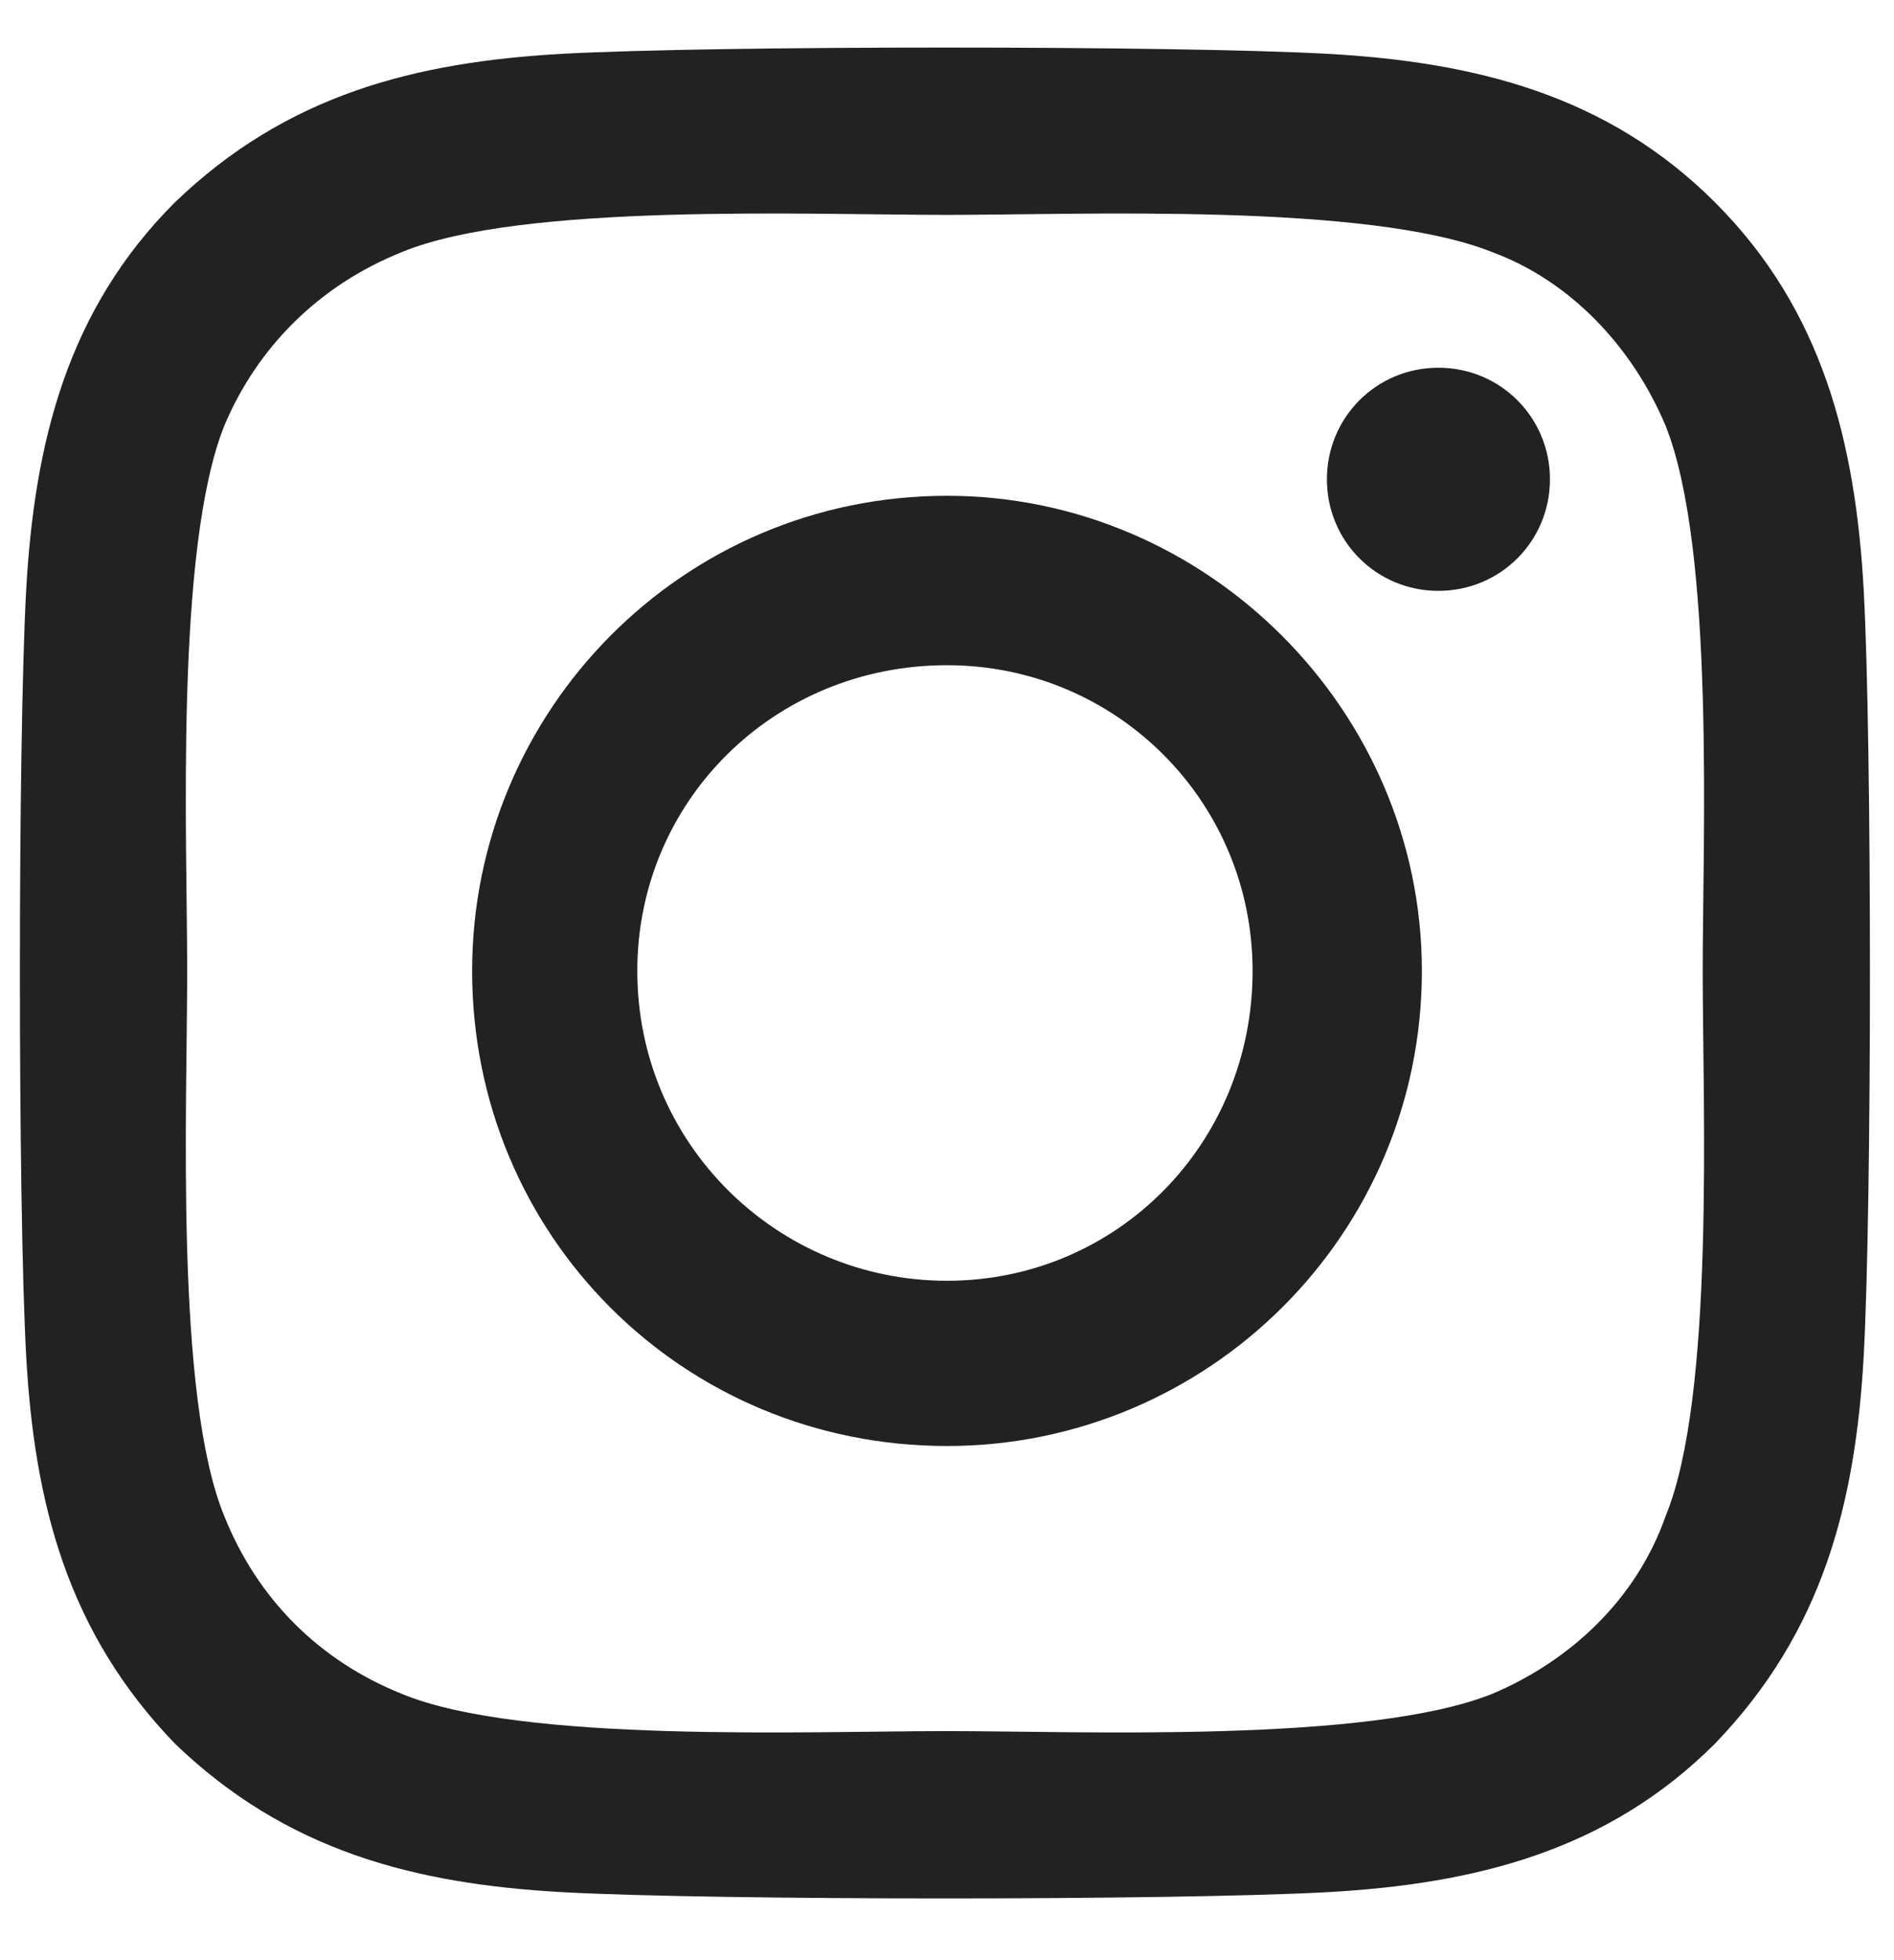 <svg width="29" height="30" viewBox="0 0 29 30" fill="none" xmlns="http://www.w3.org/2000/svg">
<path d="M14.5 7.588C18.483 7.588 21.771 10.876 21.771 14.86C21.771 18.907 18.483 22.131 14.5 22.131C10.453 22.131 7.229 18.907 7.229 14.86C7.229 10.876 10.453 7.588 14.5 7.588ZM14.5 19.602C17.092 19.602 19.179 17.515 19.179 14.86C19.179 12.267 17.092 10.181 14.5 10.181C11.844 10.181 9.758 12.267 9.758 14.86C9.758 17.515 11.908 19.602 14.5 19.602ZM23.732 7.336C23.732 6.387 22.973 5.628 22.024 5.628C21.076 5.628 20.317 6.387 20.317 7.336C20.317 8.284 21.076 9.043 22.024 9.043C22.973 9.043 23.732 8.284 23.732 7.336ZM28.537 9.043C28.663 11.382 28.663 18.401 28.537 20.74C28.411 23.017 27.905 24.977 26.261 26.684C24.617 28.328 22.593 28.834 20.317 28.96C17.978 29.087 10.959 29.087 8.62 28.96C6.343 28.834 4.383 28.328 2.676 26.684C1.032 24.977 0.526 23.017 0.4 20.74C0.273 18.401 0.273 11.382 0.4 9.043C0.526 6.766 1.032 4.743 2.676 3.099C4.383 1.455 6.343 0.949 8.62 0.823C10.959 0.696 17.978 0.696 20.317 0.823C22.593 0.949 24.617 1.455 26.261 3.099C27.905 4.743 28.411 6.766 28.537 9.043ZM25.502 23.206C26.261 21.372 26.071 16.947 26.071 14.86C26.071 12.836 26.261 8.41 25.502 6.514C24.996 5.312 24.048 4.3 22.846 3.858C20.949 3.099 16.523 3.289 14.5 3.289C12.413 3.289 7.987 3.099 6.154 3.858C4.889 4.364 3.941 5.312 3.435 6.514C2.676 8.41 2.866 12.836 2.866 14.86C2.866 16.947 2.676 21.372 3.435 23.206C3.941 24.471 4.889 25.419 6.154 25.925C7.987 26.684 12.413 26.494 14.5 26.494C16.523 26.494 20.949 26.684 22.846 25.925C24.048 25.419 25.059 24.471 25.502 23.206Z" fill="#222222"/>
</svg>
